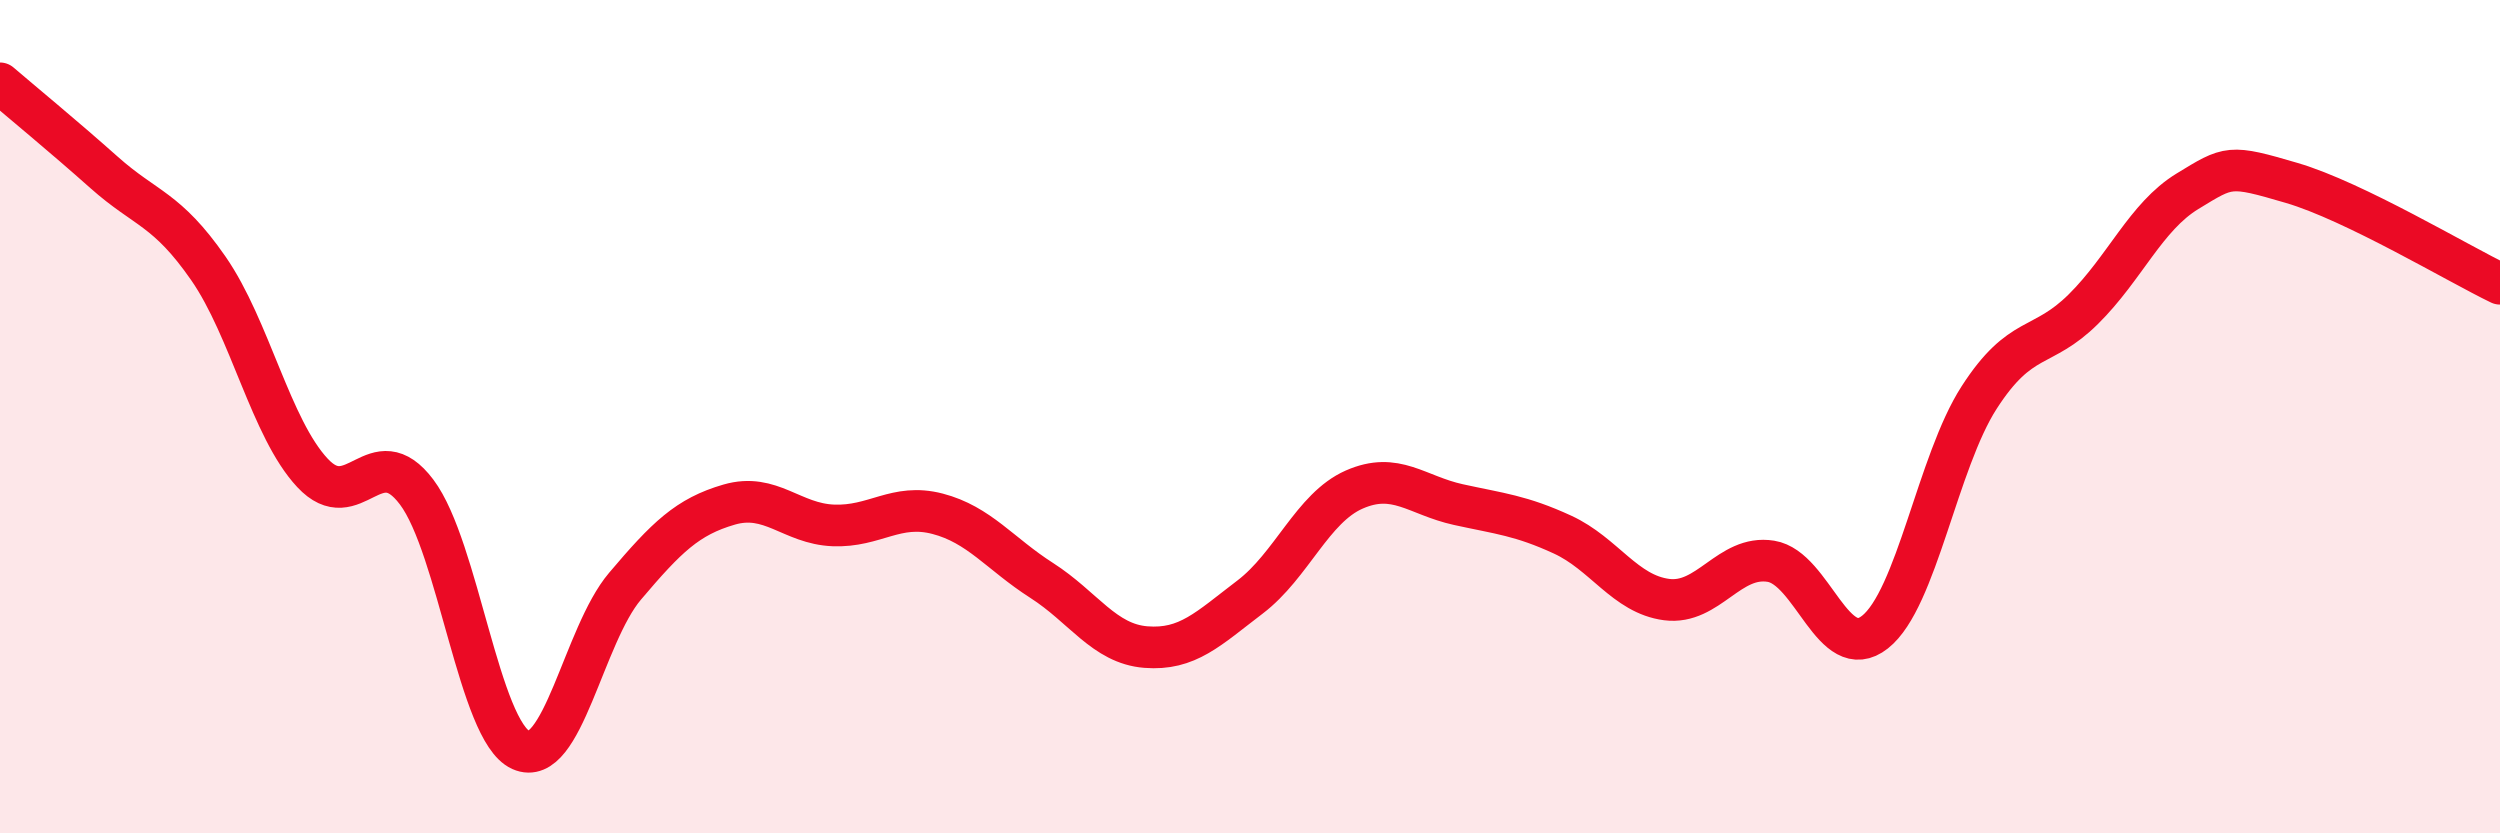
    <svg width="60" height="20" viewBox="0 0 60 20" xmlns="http://www.w3.org/2000/svg">
      <path
        d="M 0,2 C 0.5,2.43 1.5,3.25 2.5,4.14 C 3.5,5.03 4,5 5,6.44 C 6,7.88 6.5,10.28 7.5,11.35 C 8.5,12.42 9,10.48 10,11.81 C 11,13.14 11.5,17.55 12.5,18 C 13.5,18.45 14,15.25 15,14.07 C 16,12.89 16.5,12.4 17.5,12.11 C 18.5,11.82 19,12.57 20,12.61 C 21,12.65 21.5,12.07 22.5,12.33 C 23.5,12.59 24,13.29 25,13.93 C 26,14.57 26.5,15.45 27.5,15.53 C 28.5,15.61 29,15.09 30,14.33 C 31,13.57 31.5,12.19 32.5,11.75 C 33.5,11.31 34,11.89 35,12.11 C 36,12.33 36.5,12.37 37.5,12.83 C 38.5,13.29 39,14.26 40,14.39 C 41,14.52 41.5,13.31 42.5,13.47 C 43.5,13.63 44,15.96 45,15.17 C 46,14.38 46.5,11.09 47.5,9.54 C 48.5,7.99 49,8.41 50,7.42 C 51,6.43 51.5,5.2 52.5,4.59 C 53.5,3.98 53.5,3.95 55,4.39 C 56.5,4.83 59,6.33 60,6.81L60 20L0 20Z"
        fill="#EB0A25"
        opacity="0.1"
        stroke-linecap="round"
        stroke-linejoin="round"
      />
      <path
        d="M 0,2 C 0.5,2.43 1.5,3.25 2.5,4.14 C 3.5,5.03 4,5 5,6.44 C 6,7.88 6.5,10.28 7.5,11.35 C 8.5,12.42 9,10.48 10,11.81 C 11,13.14 11.5,17.55 12.5,18 C 13.5,18.45 14,15.25 15,14.07 C 16,12.89 16.5,12.4 17.5,12.11 C 18.5,11.82 19,12.57 20,12.61 C 21,12.65 21.5,12.07 22.5,12.33 C 23.5,12.59 24,13.29 25,13.93 C 26,14.57 26.5,15.45 27.5,15.53 C 28.5,15.61 29,15.09 30,14.33 C 31,13.57 31.5,12.19 32.5,11.75 C 33.5,11.31 34,11.89 35,12.11 C 36,12.33 36.5,12.37 37.5,12.83 C 38.5,13.29 39,14.26 40,14.39 C 41,14.52 41.5,13.31 42.5,13.47 C 43.5,13.63 44,15.96 45,15.17 C 46,14.38 46.5,11.09 47.5,9.54 C 48.5,7.99 49,8.41 50,7.42 C 51,6.43 51.5,5.2 52.5,4.59 C 53.5,3.98 53.5,3.95 55,4.39 C 56.5,4.83 59,6.33 60,6.81"
        stroke="#EB0A25"
        stroke-width="1"
        fill="none"
        stroke-linecap="round"
        stroke-linejoin="round"
      />
    </svg>
  